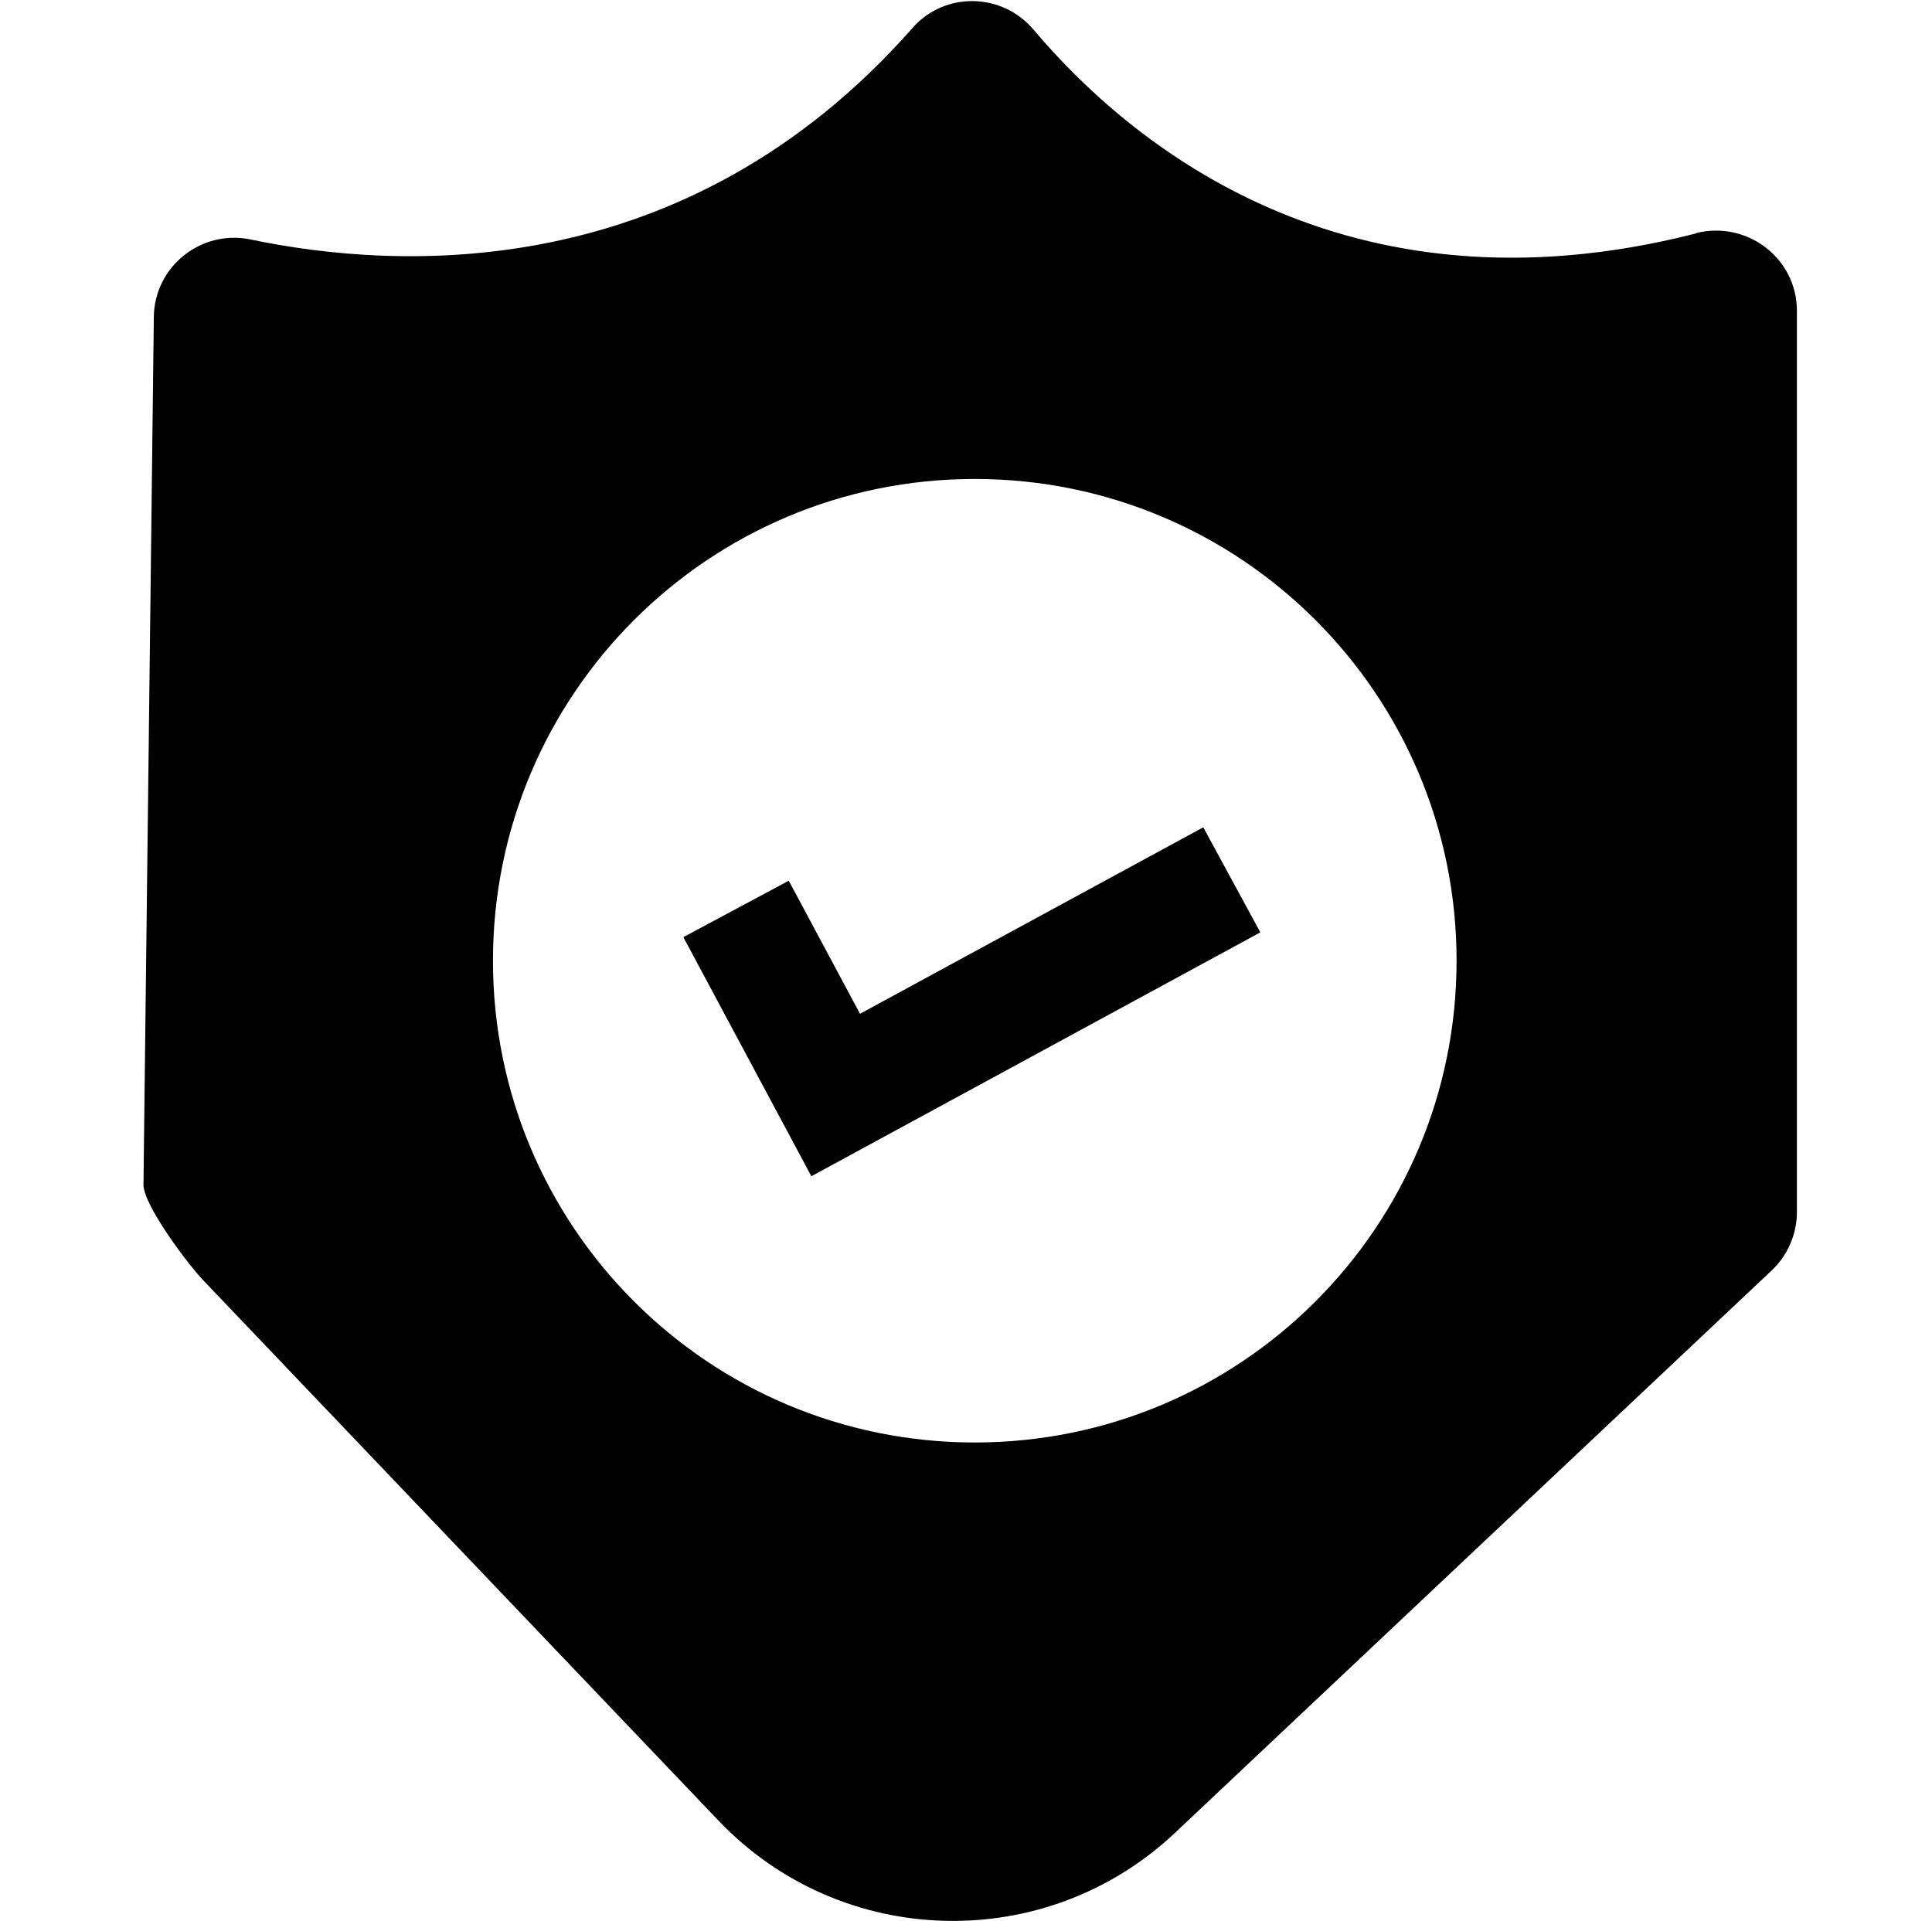 <?xml version="1.0" encoding="UTF-8"?>
<svg id="Layer_5" data-name="Layer 5" xmlns="http://www.w3.org/2000/svg" viewBox="0 0 48.48 48.21">
  <defs>
    <style>
      .cls-1 {
        stroke-width: 0px;
      }

      .cls-2 {
        fill: none;
        stroke: #000;
        stroke-miterlimit: 10;
        stroke-width: 3px;
      }
    </style>
  </defs>
  <path class="cls-1" d="m42.55,5.86c-8.82,2.25-14.21-2.27-16.61-5.11-.79-.94-2.23-.97-3.04-.05-5.72,6.49-12.93,6.08-16.61,5.31-1.24-.26-2.42.68-2.43,1.95l-.26,21.77c0,.52,1.14,2.03,1.51,2.41l12.92,13.55c3.08,3.23,8.2,3.37,11.45.31l14.98-14.12c.4-.38.63-.91.63-1.46V7.8c0-1.32-1.25-2.27-2.53-1.95Zm-18.09,30.34c-6.68,0-12.09-5.41-12.09-12.09s5.41-12.09,12.09-12.09,12.09,5.41,12.09,12.09-5.41,12.09-12.09,12.09Z"/>
  <polyline class="cls-2" points="18.47 22.81 20.97 27.48 30.91 22.08"/>
</svg>